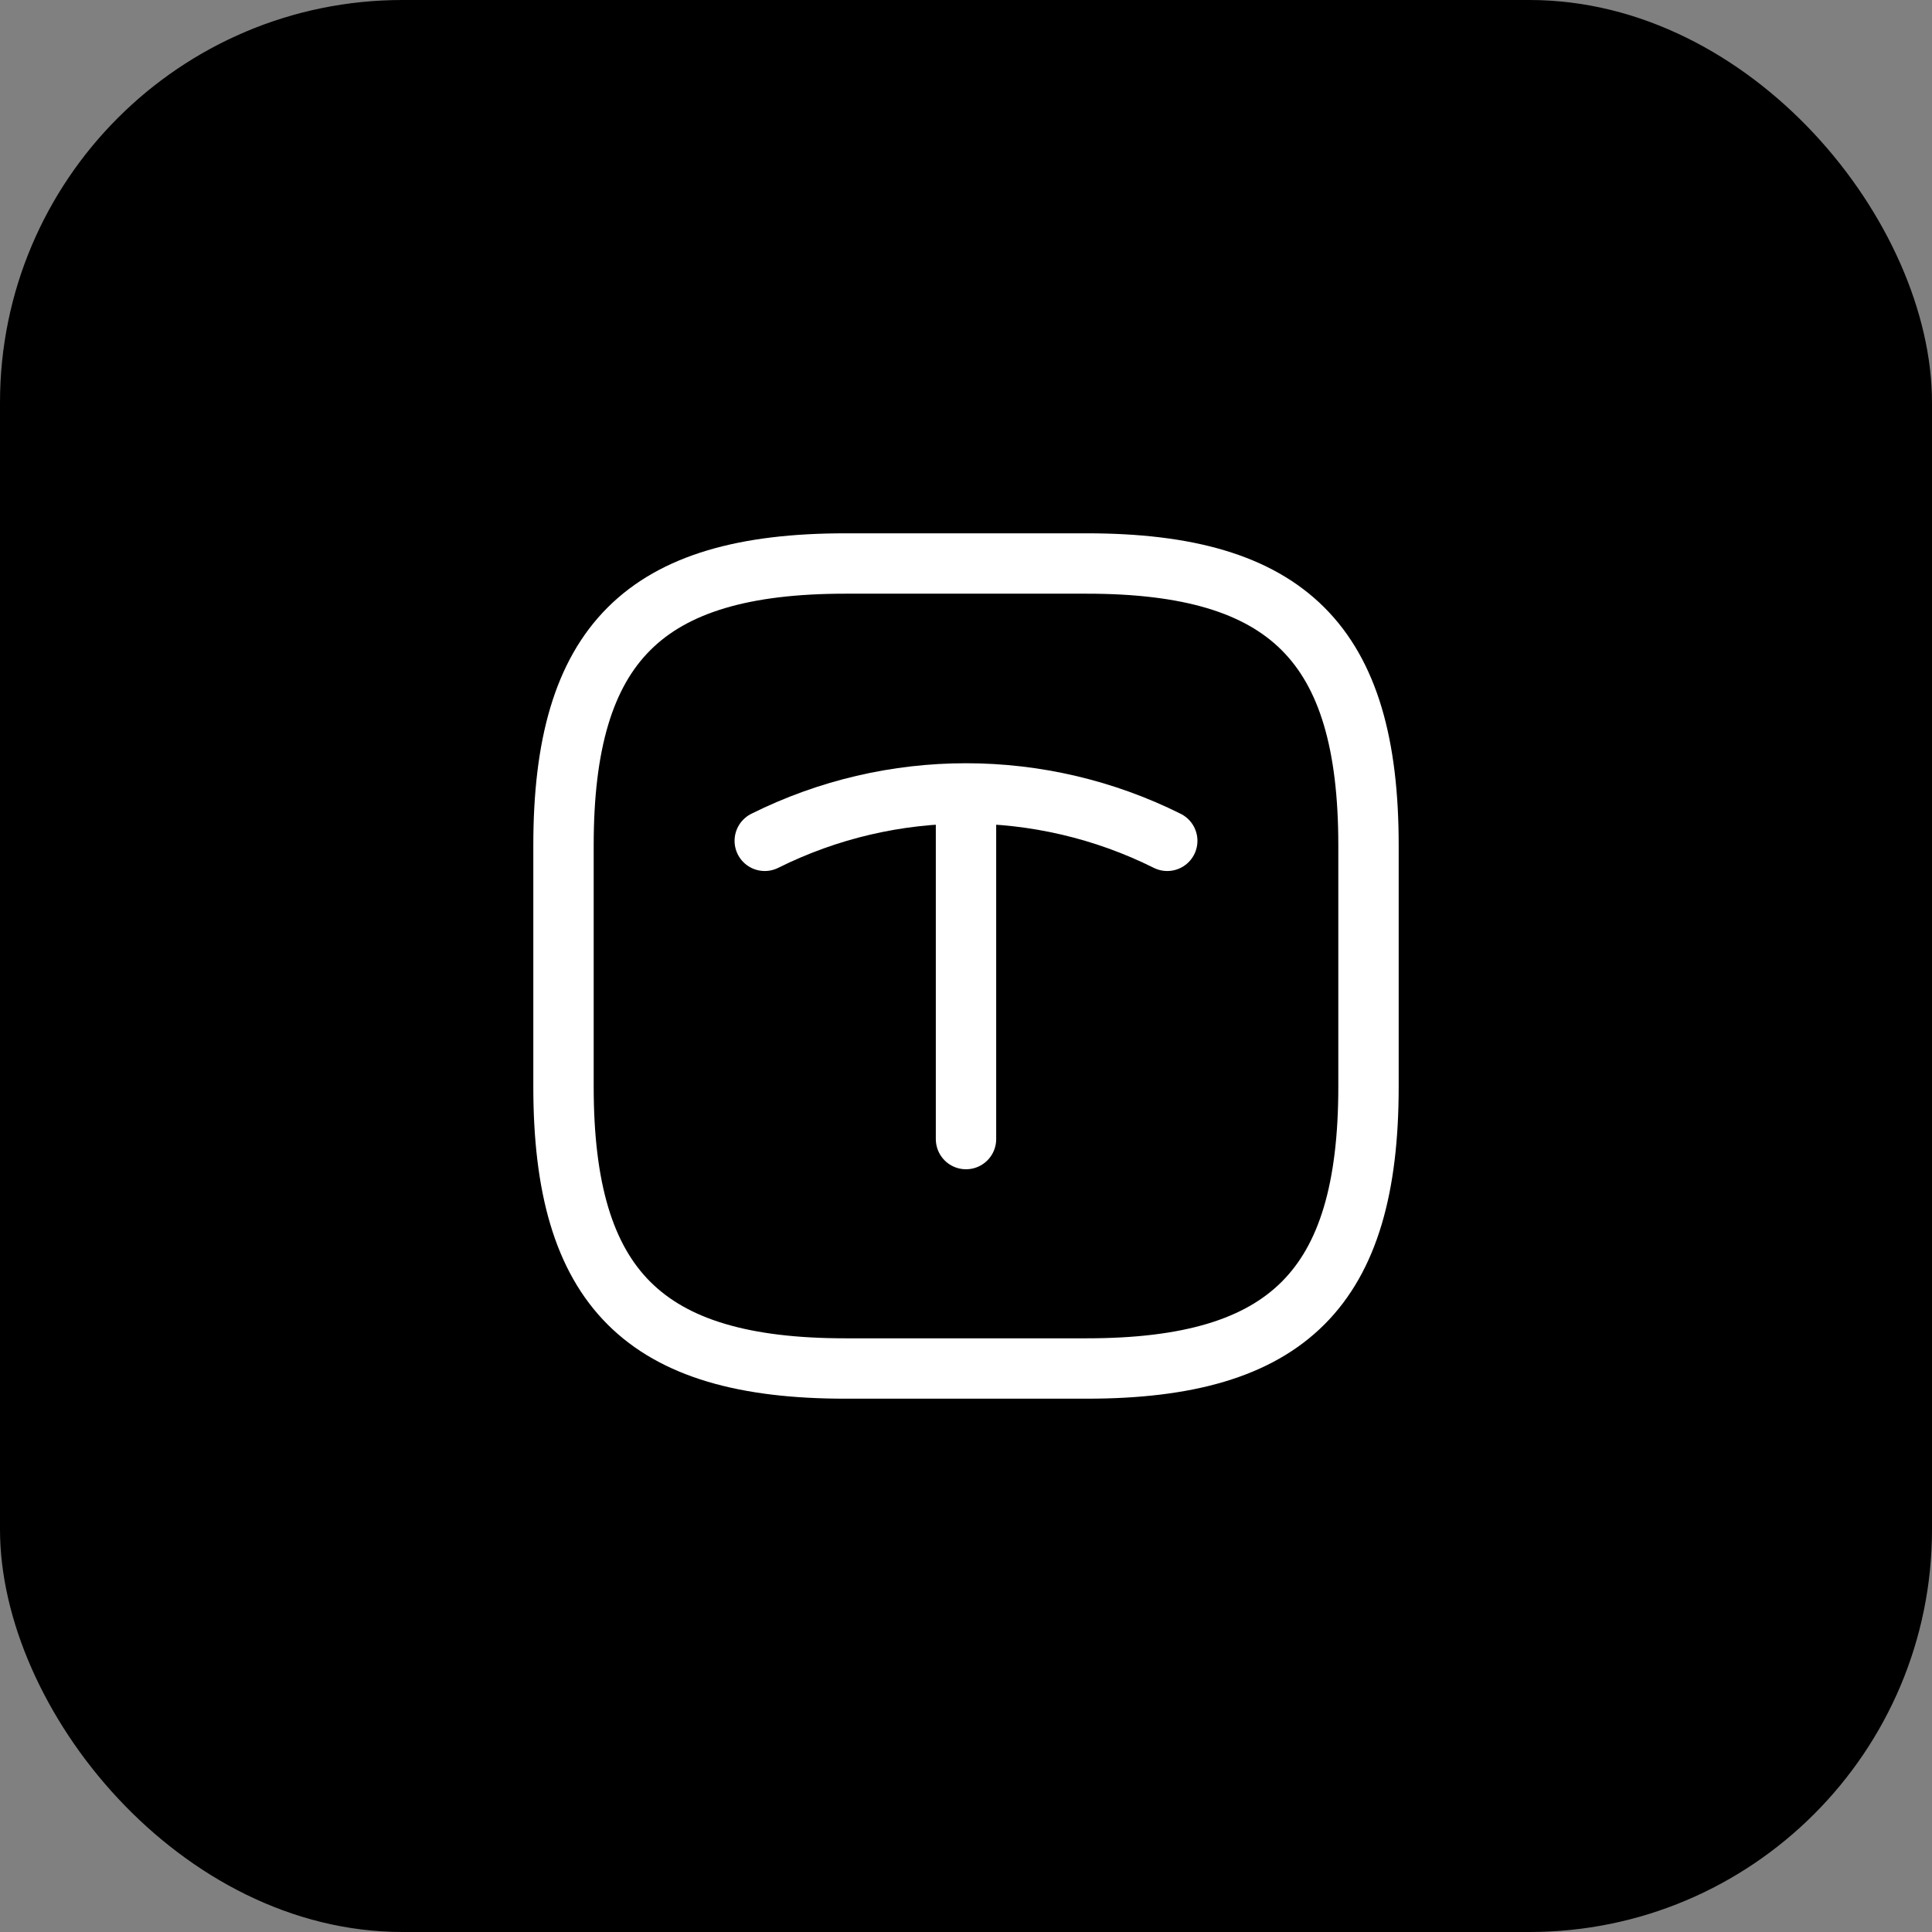<svg width="48" height="48" viewBox="0 0 48 48" fill="none" xmlns="http://www.w3.org/2000/svg">
<rect x="0" y="0" width="48" height="48" fill="#808080" stroke="none"/>
<rect width="48" height="48" rx="10" fill="#3E3E3E" style="fill:#3E3E3E;fill:color(display-p3 0.242 0.242 0.242);fill-opacity:1;"/>
<path d="M21 34H27C32 34 34 32 34 27V21C34 16 32 14 27 14H21C16 14 14 16 14 21V27C14 32 16 34 21 34Z" stroke="white" style="stroke:white;stroke-opacity:1;" stroke-width="1.5" stroke-linecap="round" stroke-linejoin="round"/>
<path d="M19 20.89C22.15 19.32 25.85 19.32 29 20.89" stroke="white" style="stroke:white;stroke-opacity:1;" stroke-width="1.5" stroke-linecap="round" stroke-linejoin="round"/>
<path d="M24 28.3V19.93" stroke="white" style="stroke:white;stroke-opacity:1;" stroke-width="1.5" stroke-linecap="round" stroke-linejoin="round"/>
</svg>
